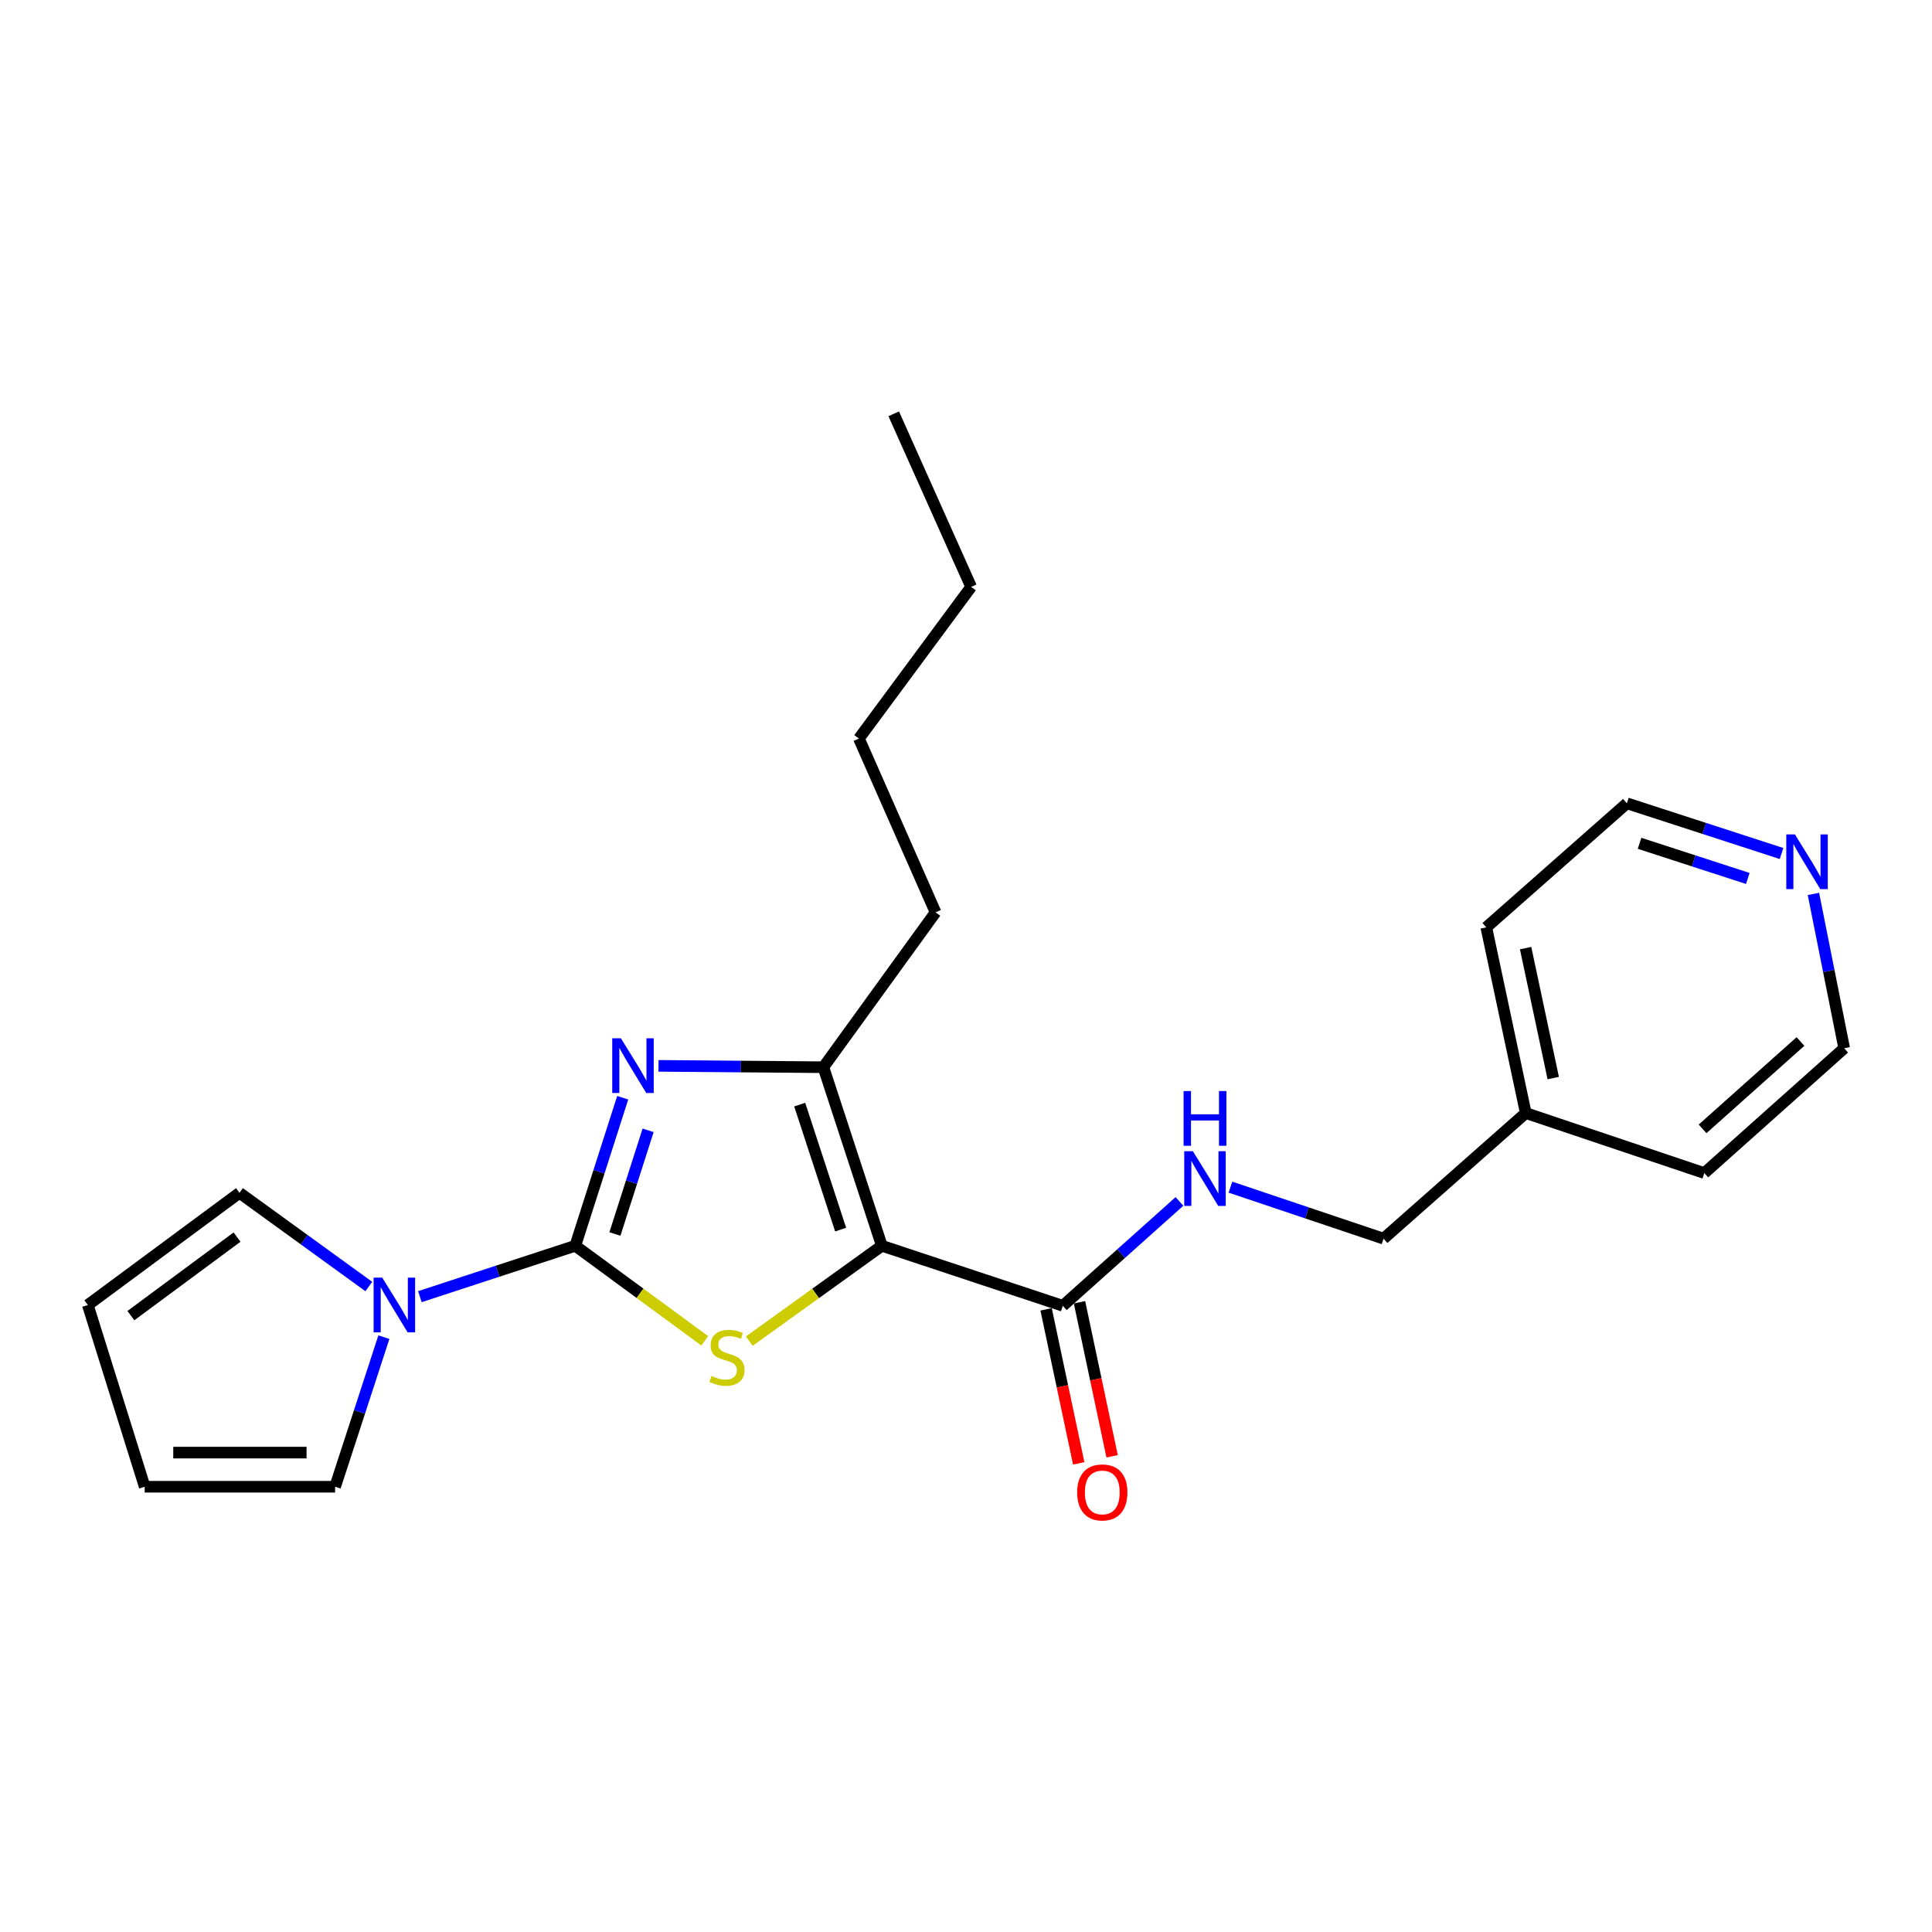<?xml version='1.0' encoding='iso-8859-1'?>
<svg version='1.1' baseProfile='full'
              xmlns='http://www.w3.org/2000/svg'
                      xmlns:rdkit='http://www.rdkit.org/xml'
                      xmlns:xlink='http://www.w3.org/1999/xlink'
                  xml:space='preserve'
width='1000px' height='1000px' viewBox='0 0 1000 1000'>
<!-- END OF HEADER -->
<rect style='opacity:1.0;fill:#FFFFFF;stroke:none' width='1000' height='1000' x='0' y='0'> </rect>
<path class='bond-1' d='M 297.769,644.809 L 331.273,669.412' style='fill:none;fill-rule:evenodd;stroke:#000000;stroke-width:6px;stroke-linecap:butt;stroke-linejoin:miter;stroke-opacity:1' />
<path class='bond-1' d='M 331.273,669.412 L 364.776,694.015' style='fill:none;fill-rule:evenodd;stroke:#CCCC00;stroke-width:6px;stroke-linecap:butt;stroke-linejoin:miter;stroke-opacity:1' />
<path class='bond-2' d='M 297.769,644.809 L 310.041,606.494' style='fill:none;fill-rule:evenodd;stroke:#000000;stroke-width:6px;stroke-linecap:butt;stroke-linejoin:miter;stroke-opacity:1' />
<path class='bond-2' d='M 310.041,606.494 L 322.312,568.179' style='fill:none;fill-rule:evenodd;stroke:#0000FF;stroke-width:6px;stroke-linecap:butt;stroke-linejoin:miter;stroke-opacity:1' />
<path class='bond-2' d='M 318.278,638.704 L 326.869,611.884' style='fill:none;fill-rule:evenodd;stroke:#000000;stroke-width:6px;stroke-linecap:butt;stroke-linejoin:miter;stroke-opacity:1' />
<path class='bond-2' d='M 326.869,611.884 L 335.459,585.063' style='fill:none;fill-rule:evenodd;stroke:#0000FF;stroke-width:6px;stroke-linecap:butt;stroke-linejoin:miter;stroke-opacity:1' />
<path class='bond-4' d='M 297.769,644.809 L 257.546,657.981' style='fill:none;fill-rule:evenodd;stroke:#000000;stroke-width:6px;stroke-linecap:butt;stroke-linejoin:miter;stroke-opacity:1' />
<path class='bond-4' d='M 257.546,657.981 L 217.323,671.153' style='fill:none;fill-rule:evenodd;stroke:#0000FF;stroke-width:6px;stroke-linecap:butt;stroke-linejoin:miter;stroke-opacity:1' />
<path class='bond-0' d='M 456.444,644.809 L 422.142,669.486' style='fill:none;fill-rule:evenodd;stroke:#000000;stroke-width:6px;stroke-linecap:butt;stroke-linejoin:miter;stroke-opacity:1' />
<path class='bond-0' d='M 422.142,669.486 L 387.84,694.164' style='fill:none;fill-rule:evenodd;stroke:#CCCC00;stroke-width:6px;stroke-linecap:butt;stroke-linejoin:miter;stroke-opacity:1' />
<path class='bond-5' d='M 456.444,644.809 L 550.104,675.879' style='fill:none;fill-rule:evenodd;stroke:#000000;stroke-width:6px;stroke-linecap:butt;stroke-linejoin:miter;stroke-opacity:1' />
<path class='bond-23' d='M 456.444,644.809 L 426.18,552.387' style='fill:none;fill-rule:evenodd;stroke:#000000;stroke-width:6px;stroke-linecap:butt;stroke-linejoin:miter;stroke-opacity:1' />
<path class='bond-23' d='M 435.112,636.445 L 413.927,571.749' style='fill:none;fill-rule:evenodd;stroke:#000000;stroke-width:6px;stroke-linecap:butt;stroke-linejoin:miter;stroke-opacity:1' />
<path class='bond-3' d='M 340.835,551.681 L 383.507,552.034' style='fill:none;fill-rule:evenodd;stroke:#0000FF;stroke-width:6px;stroke-linecap:butt;stroke-linejoin:miter;stroke-opacity:1' />
<path class='bond-3' d='M 383.507,552.034 L 426.18,552.387' style='fill:none;fill-rule:evenodd;stroke:#000000;stroke-width:6px;stroke-linecap:butt;stroke-linejoin:miter;stroke-opacity:1' />
<path class='bond-14' d='M 426.18,552.387 L 484.244,472.225' style='fill:none;fill-rule:evenodd;stroke:#000000;stroke-width:6px;stroke-linecap:butt;stroke-linejoin:miter;stroke-opacity:1' />
<path class='bond-7' d='M 190.905,665.903 L 157.431,641.652' style='fill:none;fill-rule:evenodd;stroke:#0000FF;stroke-width:6px;stroke-linecap:butt;stroke-linejoin:miter;stroke-opacity:1' />
<path class='bond-7' d='M 157.431,641.652 L 123.957,617.402' style='fill:none;fill-rule:evenodd;stroke:#000000;stroke-width:6px;stroke-linecap:butt;stroke-linejoin:miter;stroke-opacity:1' />
<path class='bond-8' d='M 198.696,692.11 L 186.074,730.824' style='fill:none;fill-rule:evenodd;stroke:#0000FF;stroke-width:6px;stroke-linecap:butt;stroke-linejoin:miter;stroke-opacity:1' />
<path class='bond-8' d='M 186.074,730.824 L 173.453,769.538' style='fill:none;fill-rule:evenodd;stroke:#000000;stroke-width:6px;stroke-linecap:butt;stroke-linejoin:miter;stroke-opacity:1' />
<path class='bond-6' d='M 550.104,675.879 L 580.297,648.867' style='fill:none;fill-rule:evenodd;stroke:#000000;stroke-width:6px;stroke-linecap:butt;stroke-linejoin:miter;stroke-opacity:1' />
<path class='bond-6' d='M 580.297,648.867 L 610.49,621.856' style='fill:none;fill-rule:evenodd;stroke:#0000FF;stroke-width:6px;stroke-linecap:butt;stroke-linejoin:miter;stroke-opacity:1' />
<path class='bond-9' d='M 541.46,677.709 L 549.902,717.574' style='fill:none;fill-rule:evenodd;stroke:#000000;stroke-width:6px;stroke-linecap:butt;stroke-linejoin:miter;stroke-opacity:1' />
<path class='bond-9' d='M 549.902,717.574 L 558.344,757.439' style='fill:none;fill-rule:evenodd;stroke:#FF0000;stroke-width:6px;stroke-linecap:butt;stroke-linejoin:miter;stroke-opacity:1' />
<path class='bond-9' d='M 558.747,674.048 L 567.189,713.913' style='fill:none;fill-rule:evenodd;stroke:#000000;stroke-width:6px;stroke-linecap:butt;stroke-linejoin:miter;stroke-opacity:1' />
<path class='bond-9' d='M 567.189,713.913 L 575.63,753.778' style='fill:none;fill-rule:evenodd;stroke:#FF0000;stroke-width:6px;stroke-linecap:butt;stroke-linejoin:miter;stroke-opacity:1' />
<path class='bond-13' d='M 636.876,614.472 L 676.499,627.8' style='fill:none;fill-rule:evenodd;stroke:#0000FF;stroke-width:6px;stroke-linecap:butt;stroke-linejoin:miter;stroke-opacity:1' />
<path class='bond-13' d='M 676.499,627.8 L 716.121,641.128' style='fill:none;fill-rule:evenodd;stroke:#000000;stroke-width:6px;stroke-linecap:butt;stroke-linejoin:miter;stroke-opacity:1' />
<path class='bond-11' d='M 123.957,617.402 L 45.455,675.476' style='fill:none;fill-rule:evenodd;stroke:#000000;stroke-width:6px;stroke-linecap:butt;stroke-linejoin:miter;stroke-opacity:1' />
<path class='bond-11' d='M 122.691,640.318 L 67.739,680.97' style='fill:none;fill-rule:evenodd;stroke:#000000;stroke-width:6px;stroke-linecap:butt;stroke-linejoin:miter;stroke-opacity:1' />
<path class='bond-12' d='M 173.453,769.538 L 74.894,769.538' style='fill:none;fill-rule:evenodd;stroke:#000000;stroke-width:6px;stroke-linecap:butt;stroke-linejoin:miter;stroke-opacity:1' />
<path class='bond-12' d='M 158.669,751.869 L 89.678,751.869' style='fill:none;fill-rule:evenodd;stroke:#000000;stroke-width:6px;stroke-linecap:butt;stroke-linejoin:miter;stroke-opacity:1' />
<path class='bond-10' d='M 922.124,441.78 L 882.101,428.785' style='fill:none;fill-rule:evenodd;stroke:#0000FF;stroke-width:6px;stroke-linecap:butt;stroke-linejoin:miter;stroke-opacity:1' />
<path class='bond-10' d='M 882.101,428.785 L 842.077,415.789' style='fill:none;fill-rule:evenodd;stroke:#000000;stroke-width:6px;stroke-linecap:butt;stroke-linejoin:miter;stroke-opacity:1' />
<path class='bond-10' d='M 904.66,454.688 L 876.644,445.591' style='fill:none;fill-rule:evenodd;stroke:#0000FF;stroke-width:6px;stroke-linecap:butt;stroke-linejoin:miter;stroke-opacity:1' />
<path class='bond-10' d='M 876.644,445.591 L 848.627,436.494' style='fill:none;fill-rule:evenodd;stroke:#000000;stroke-width:6px;stroke-linecap:butt;stroke-linejoin:miter;stroke-opacity:1' />
<path class='bond-25' d='M 938.627,462.684 L 946.586,502.627' style='fill:none;fill-rule:evenodd;stroke:#0000FF;stroke-width:6px;stroke-linecap:butt;stroke-linejoin:miter;stroke-opacity:1' />
<path class='bond-25' d='M 946.586,502.627 L 954.545,542.57' style='fill:none;fill-rule:evenodd;stroke:#000000;stroke-width:6px;stroke-linecap:butt;stroke-linejoin:miter;stroke-opacity:1' />
<path class='bond-24' d='M 45.455,675.476 L 74.894,769.538' style='fill:none;fill-rule:evenodd;stroke:#000000;stroke-width:6px;stroke-linecap:butt;stroke-linejoin:miter;stroke-opacity:1' />
<path class='bond-15' d='M 716.121,641.128 L 789.735,576.103' style='fill:none;fill-rule:evenodd;stroke:#000000;stroke-width:6px;stroke-linecap:butt;stroke-linejoin:miter;stroke-opacity:1' />
<path class='bond-20' d='M 484.244,472.225 L 444.576,382.266' style='fill:none;fill-rule:evenodd;stroke:#000000;stroke-width:6px;stroke-linecap:butt;stroke-linejoin:miter;stroke-opacity:1' />
<path class='bond-18' d='M 789.735,576.103 L 882.158,607.183' style='fill:none;fill-rule:evenodd;stroke:#000000;stroke-width:6px;stroke-linecap:butt;stroke-linejoin:miter;stroke-opacity:1' />
<path class='bond-19' d='M 789.735,576.103 L 769.307,479.999' style='fill:none;fill-rule:evenodd;stroke:#000000;stroke-width:6px;stroke-linecap:butt;stroke-linejoin:miter;stroke-opacity:1' />
<path class='bond-19' d='M 803.955,558.014 L 789.655,490.741' style='fill:none;fill-rule:evenodd;stroke:#000000;stroke-width:6px;stroke-linecap:butt;stroke-linejoin:miter;stroke-opacity:1' />
<path class='bond-16' d='M 954.545,542.57 L 882.158,607.183' style='fill:none;fill-rule:evenodd;stroke:#000000;stroke-width:6px;stroke-linecap:butt;stroke-linejoin:miter;stroke-opacity:1' />
<path class='bond-16' d='M 931.921,539.08 L 881.25,584.308' style='fill:none;fill-rule:evenodd;stroke:#000000;stroke-width:6px;stroke-linecap:butt;stroke-linejoin:miter;stroke-opacity:1' />
<path class='bond-17' d='M 842.077,415.789 L 769.307,479.999' style='fill:none;fill-rule:evenodd;stroke:#000000;stroke-width:6px;stroke-linecap:butt;stroke-linejoin:miter;stroke-opacity:1' />
<path class='bond-21' d='M 444.576,382.266 L 502.66,303.763' style='fill:none;fill-rule:evenodd;stroke:#000000;stroke-width:6px;stroke-linecap:butt;stroke-linejoin:miter;stroke-opacity:1' />
<path class='bond-22' d='M 502.66,303.763 L 462.589,214.187' style='fill:none;fill-rule:evenodd;stroke:#000000;stroke-width:6px;stroke-linecap:butt;stroke-linejoin:miter;stroke-opacity:1' />
<path  class='atom-2' d='M 368.292 712.192
Q 368.612 712.312, 369.932 712.872
Q 371.252 713.432, 372.692 713.792
Q 374.172 714.112, 375.612 714.112
Q 378.292 714.112, 379.852 712.832
Q 381.412 711.512, 381.412 709.232
Q 381.412 707.672, 380.612 706.712
Q 379.852 705.752, 378.652 705.232
Q 377.452 704.712, 375.452 704.112
Q 372.932 703.352, 371.412 702.632
Q 369.932 701.912, 368.852 700.392
Q 367.812 698.872, 367.812 696.312
Q 367.812 692.752, 370.212 690.552
Q 372.652 688.352, 377.452 688.352
Q 380.732 688.352, 384.452 689.912
L 383.532 692.992
Q 380.132 691.592, 377.572 691.592
Q 374.812 691.592, 373.292 692.752
Q 371.772 693.872, 371.812 695.832
Q 371.812 697.352, 372.572 698.272
Q 373.372 699.192, 374.492 699.712
Q 375.652 700.232, 377.572 700.832
Q 380.132 701.632, 381.652 702.432
Q 383.172 703.232, 384.252 704.872
Q 385.372 706.472, 385.372 709.232
Q 385.372 713.152, 382.732 715.272
Q 380.132 717.352, 375.772 717.352
Q 373.252 717.352, 371.332 716.792
Q 369.452 716.272, 367.212 715.352
L 368.292 712.192
' fill='#CCCC00'/>
<path  class='atom-3' d='M 321.371 537.412
L 330.651 552.412
Q 331.571 553.892, 333.051 556.572
Q 334.531 559.252, 334.611 559.412
L 334.611 537.412
L 338.371 537.412
L 338.371 565.732
L 334.491 565.732
L 324.531 549.332
Q 323.371 547.412, 322.131 545.212
Q 320.931 543.012, 320.571 542.332
L 320.571 565.732
L 316.891 565.732
L 316.891 537.412
L 321.371 537.412
' fill='#0000FF'/>
<path  class='atom-5' d='M 197.859 661.316
L 207.139 676.316
Q 208.059 677.796, 209.539 680.476
Q 211.019 683.156, 211.099 683.316
L 211.099 661.316
L 214.859 661.316
L 214.859 689.636
L 210.979 689.636
L 201.019 673.236
Q 199.859 671.316, 198.619 669.116
Q 197.419 666.916, 197.059 666.236
L 197.059 689.636
L 193.379 689.636
L 193.379 661.316
L 197.859 661.316
' fill='#0000FF'/>
<path  class='atom-7' d='M 617.438 595.879
L 626.718 610.879
Q 627.638 612.359, 629.118 615.039
Q 630.598 617.719, 630.678 617.879
L 630.678 595.879
L 634.438 595.879
L 634.438 624.199
L 630.558 624.199
L 620.598 607.799
Q 619.438 605.879, 618.198 603.679
Q 616.998 601.479, 616.638 600.799
L 616.638 624.199
L 612.958 624.199
L 612.958 595.879
L 617.438 595.879
' fill='#0000FF'/>
<path  class='atom-7' d='M 612.618 564.727
L 616.458 564.727
L 616.458 576.767
L 630.938 576.767
L 630.938 564.727
L 634.778 564.727
L 634.778 593.047
L 630.938 593.047
L 630.938 579.967
L 616.458 579.967
L 616.458 593.047
L 612.618 593.047
L 612.618 564.727
' fill='#0000FF'/>
<path  class='atom-10' d='M 557.542 772.475
Q 557.542 765.675, 560.902 761.875
Q 564.262 758.075, 570.542 758.075
Q 576.822 758.075, 580.182 761.875
Q 583.542 765.675, 583.542 772.475
Q 583.542 779.355, 580.142 783.275
Q 576.742 787.155, 570.542 787.155
Q 564.302 787.155, 560.902 783.275
Q 557.542 779.395, 557.542 772.475
M 570.542 783.955
Q 574.862 783.955, 577.182 781.075
Q 579.542 778.155, 579.542 772.475
Q 579.542 766.915, 577.182 764.115
Q 574.862 761.275, 570.542 761.275
Q 566.222 761.275, 563.862 764.075
Q 561.542 766.875, 561.542 772.475
Q 561.542 778.195, 563.862 781.075
Q 566.222 783.955, 570.542 783.955
' fill='#FF0000'/>
<path  class='atom-11' d='M 929.055 431.903
L 938.335 446.903
Q 939.255 448.383, 940.735 451.063
Q 942.215 453.743, 942.295 453.903
L 942.295 431.903
L 946.055 431.903
L 946.055 460.223
L 942.175 460.223
L 932.215 443.823
Q 931.055 441.903, 929.815 439.703
Q 928.615 437.503, 928.255 436.823
L 928.255 460.223
L 924.575 460.223
L 924.575 431.903
L 929.055 431.903
' fill='#0000FF'/>
</svg>
